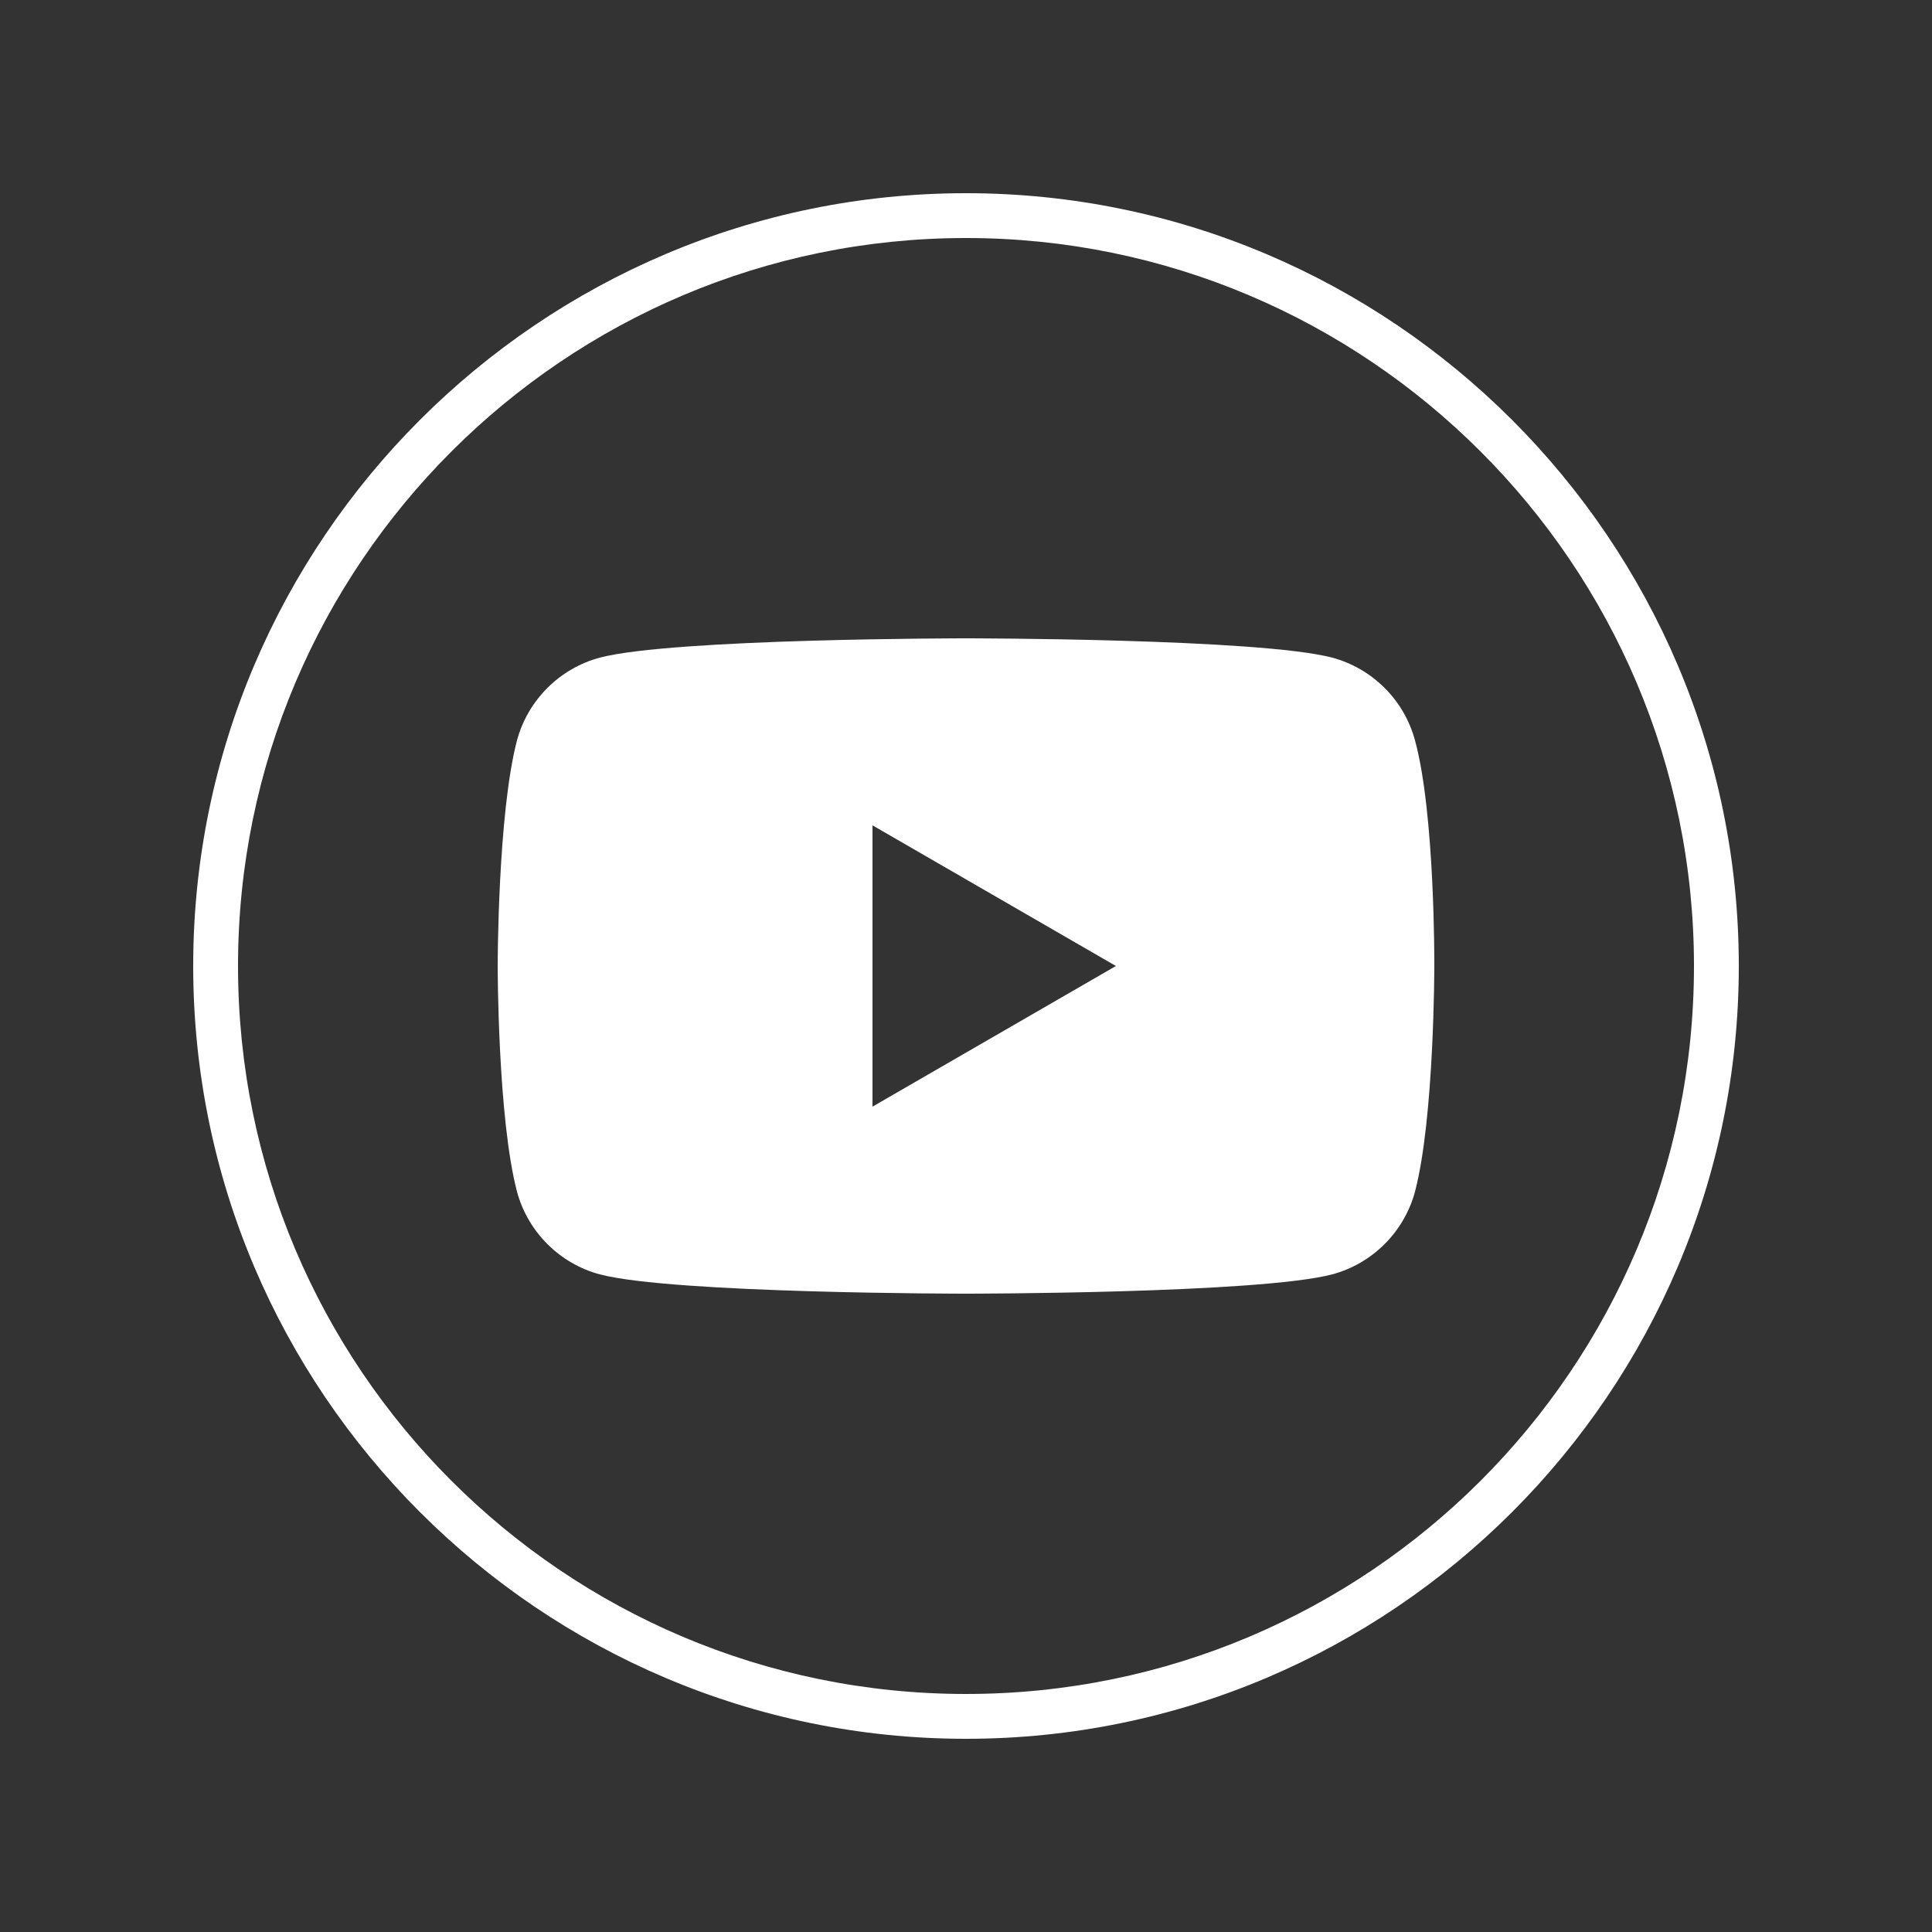 <svg width="40" height="40" viewBox="0 0 40 40" fill="none" xmlns="http://www.w3.org/2000/svg">
<rect x="0" y="0" width="40" height="40" fill="#333333" stroke="none"/>
<path d="M20 36C11.184 36 4 28.816 4 20C4 11.184 11.184 4 20 4C28.816 4 36 11.184 36 20C36 28.816 28.816 36 20 36ZM20 4.928C11.696 4.928 4.928 11.68 4.928 20C4.928 28.32 11.68 35.072 20 35.072C28.32 35.072 35.072 28.32 35.072 20C35.072 11.68 28.304 4.928 20 4.928Z" fill="white"/>
<path d="M29.296 15.328C29.072 14.496 28.416 13.84 27.584 13.616C26.064 13.216 20 13.216 20 13.216C20 13.216 13.936 13.216 12.416 13.616C11.584 13.84 10.928 14.496 10.704 15.328C10.304 16.848 10.304 20 10.304 20C10.304 20 10.304 23.152 10.704 24.672C10.928 25.504 11.584 26.16 12.416 26.384C13.936 26.784 20 26.784 20 26.784C20 26.784 26.064 26.784 27.584 26.384C28.416 26.16 29.072 25.504 29.296 24.672C29.696 23.152 29.696 20 29.696 20C29.696 20 29.712 16.848 29.296 15.328ZM18.064 22.912V17.088L23.104 20L18.064 22.912Z" fill="white"/>
</svg>

